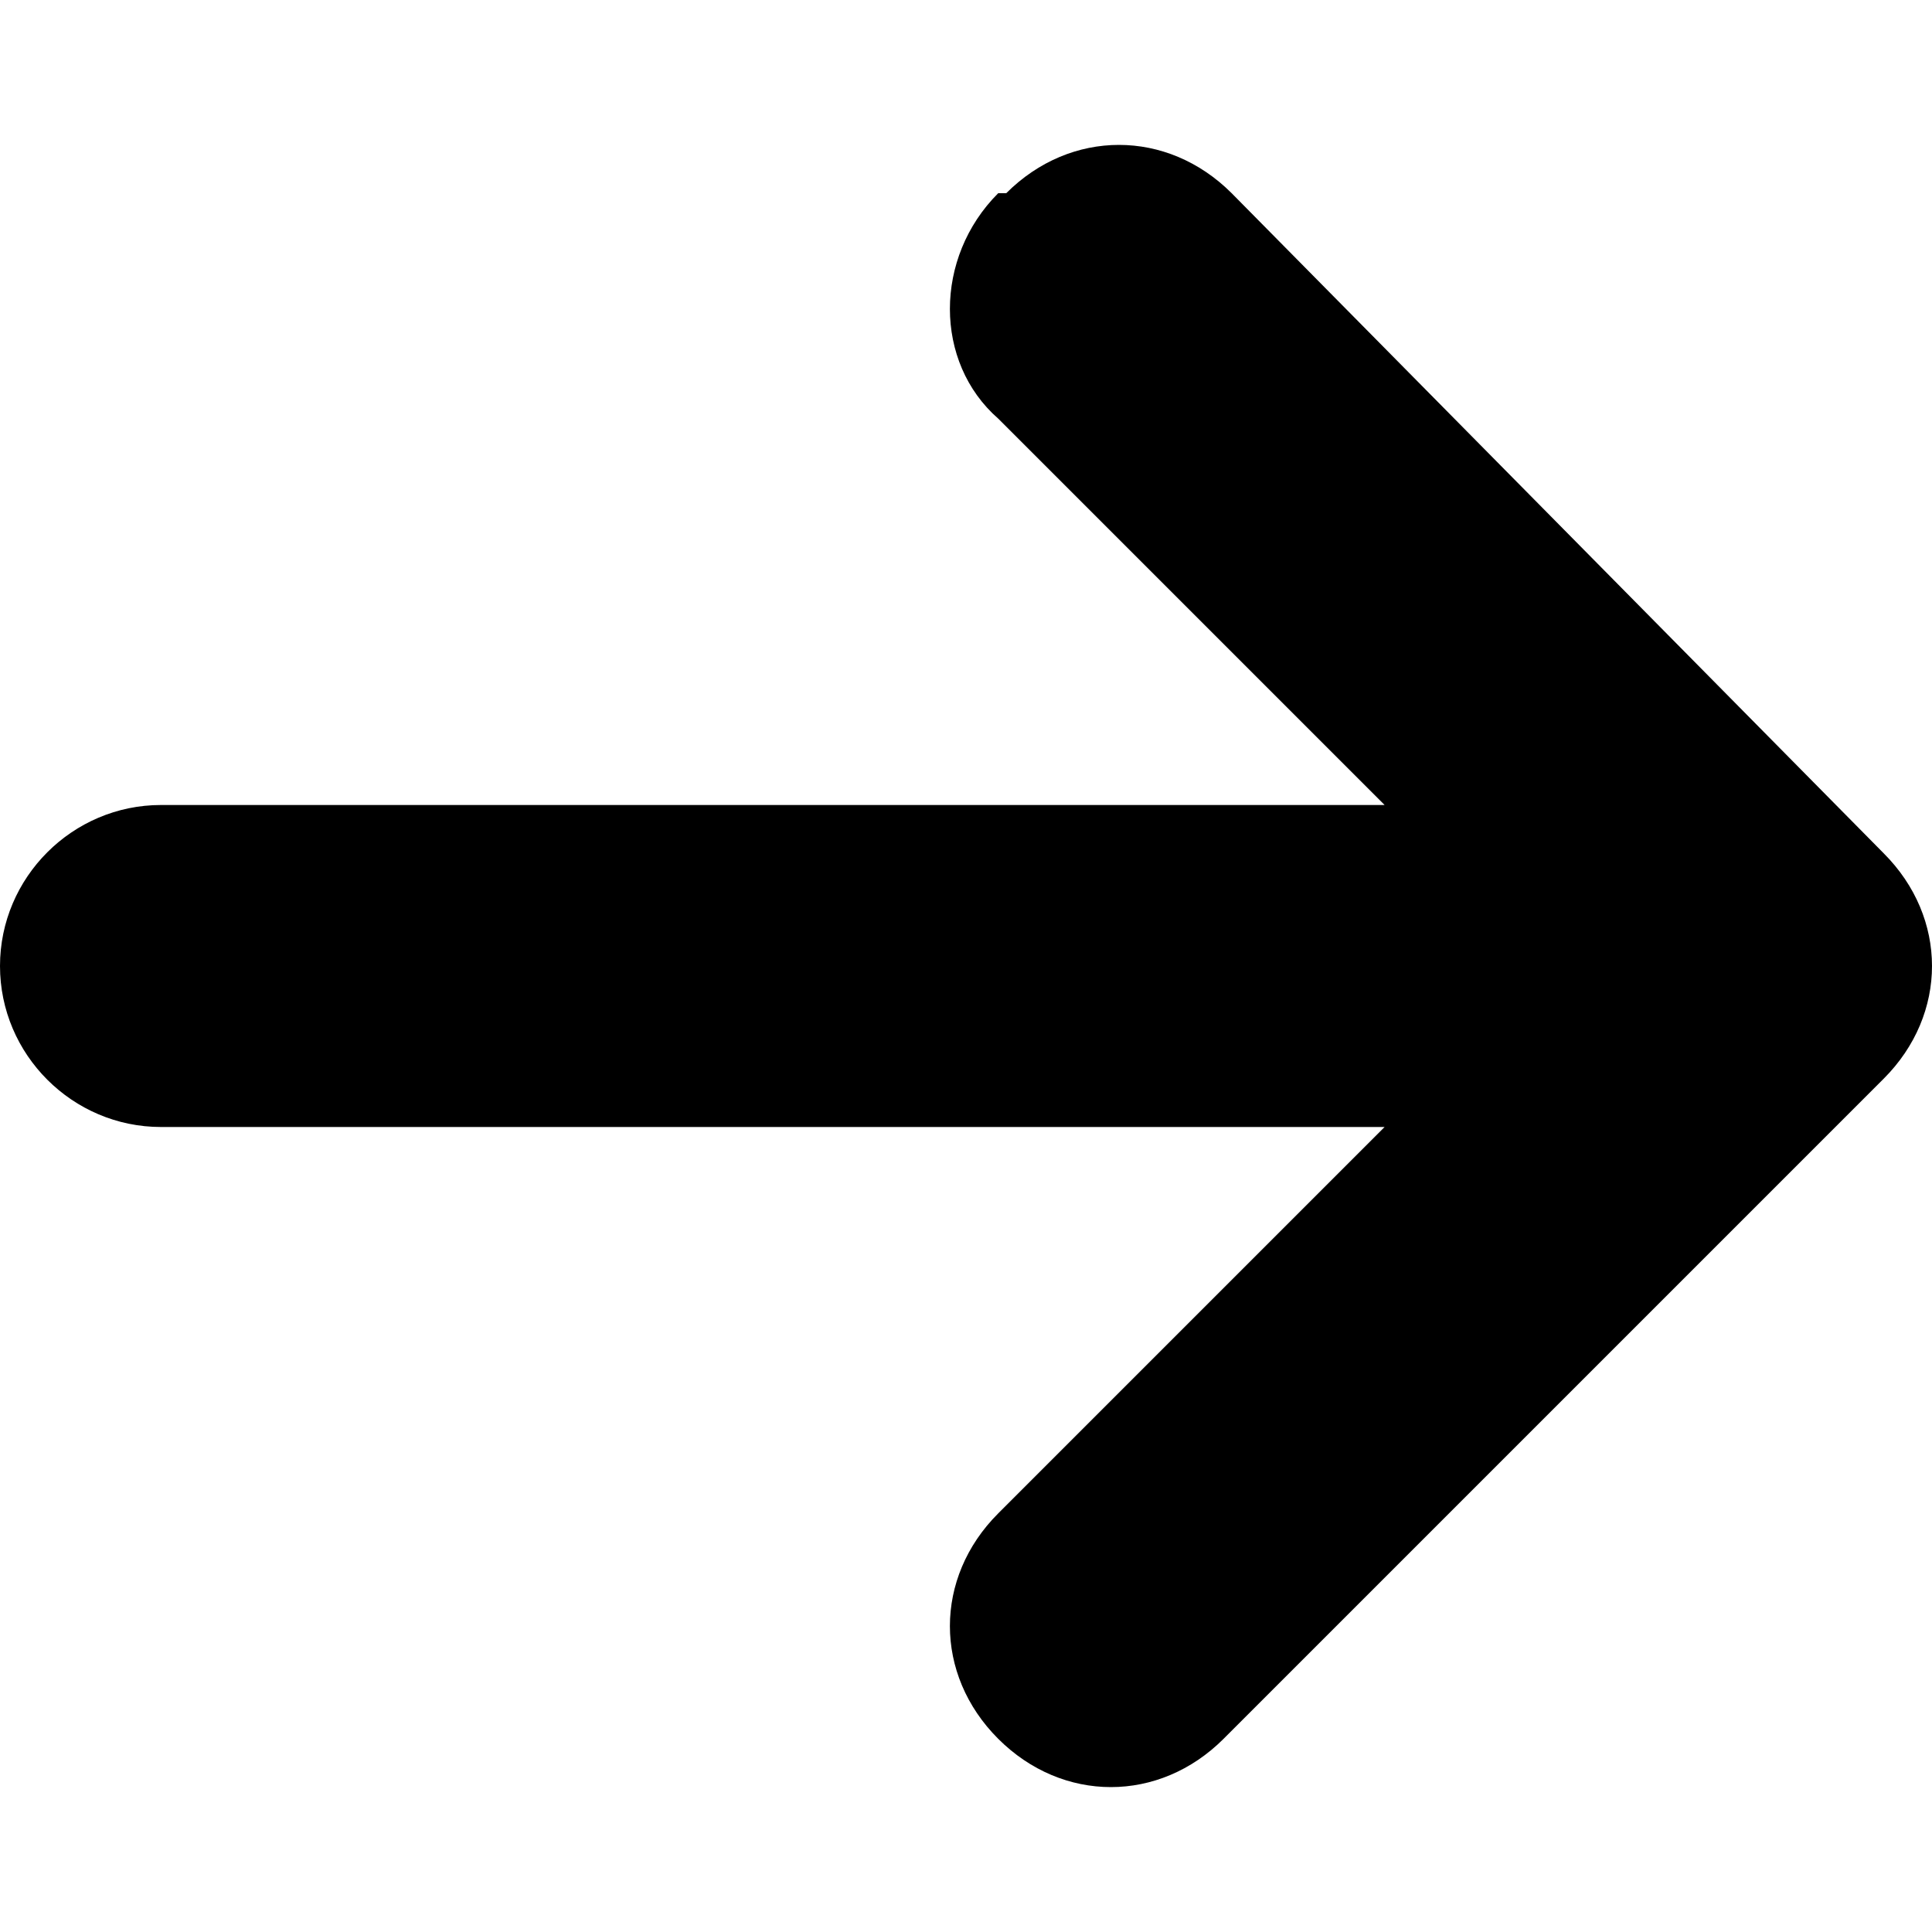 <?xml version="1.0" encoding="UTF-8"?>
<svg id="Laag_1" data-name="Laag 1" xmlns="http://www.w3.org/2000/svg" version="1.1" viewBox="0 0 24 24">
  <defs>
    <style>
      .cls-1 {
        fill: #000;
        stroke-width: 0px;
      }
    </style>
  </defs>
  <path class="cls-1" d="M12.4,2.4h0c-.8.8-.8,2.1,0,2.8l4.8,4.8H2c-1.1,0-2,.9-2,2h0c0,1.1.9,2,2,2h15.2l-4.8,4.8c-.8.8-.8,2,0,2.8h0c.8.8,2,.8,2.8,0l8.2-8.2c.8-.8.8-2,0-2.8L15.3,2.4c-.8-.8-2-.8-2.8,0Z"/>
</svg>
